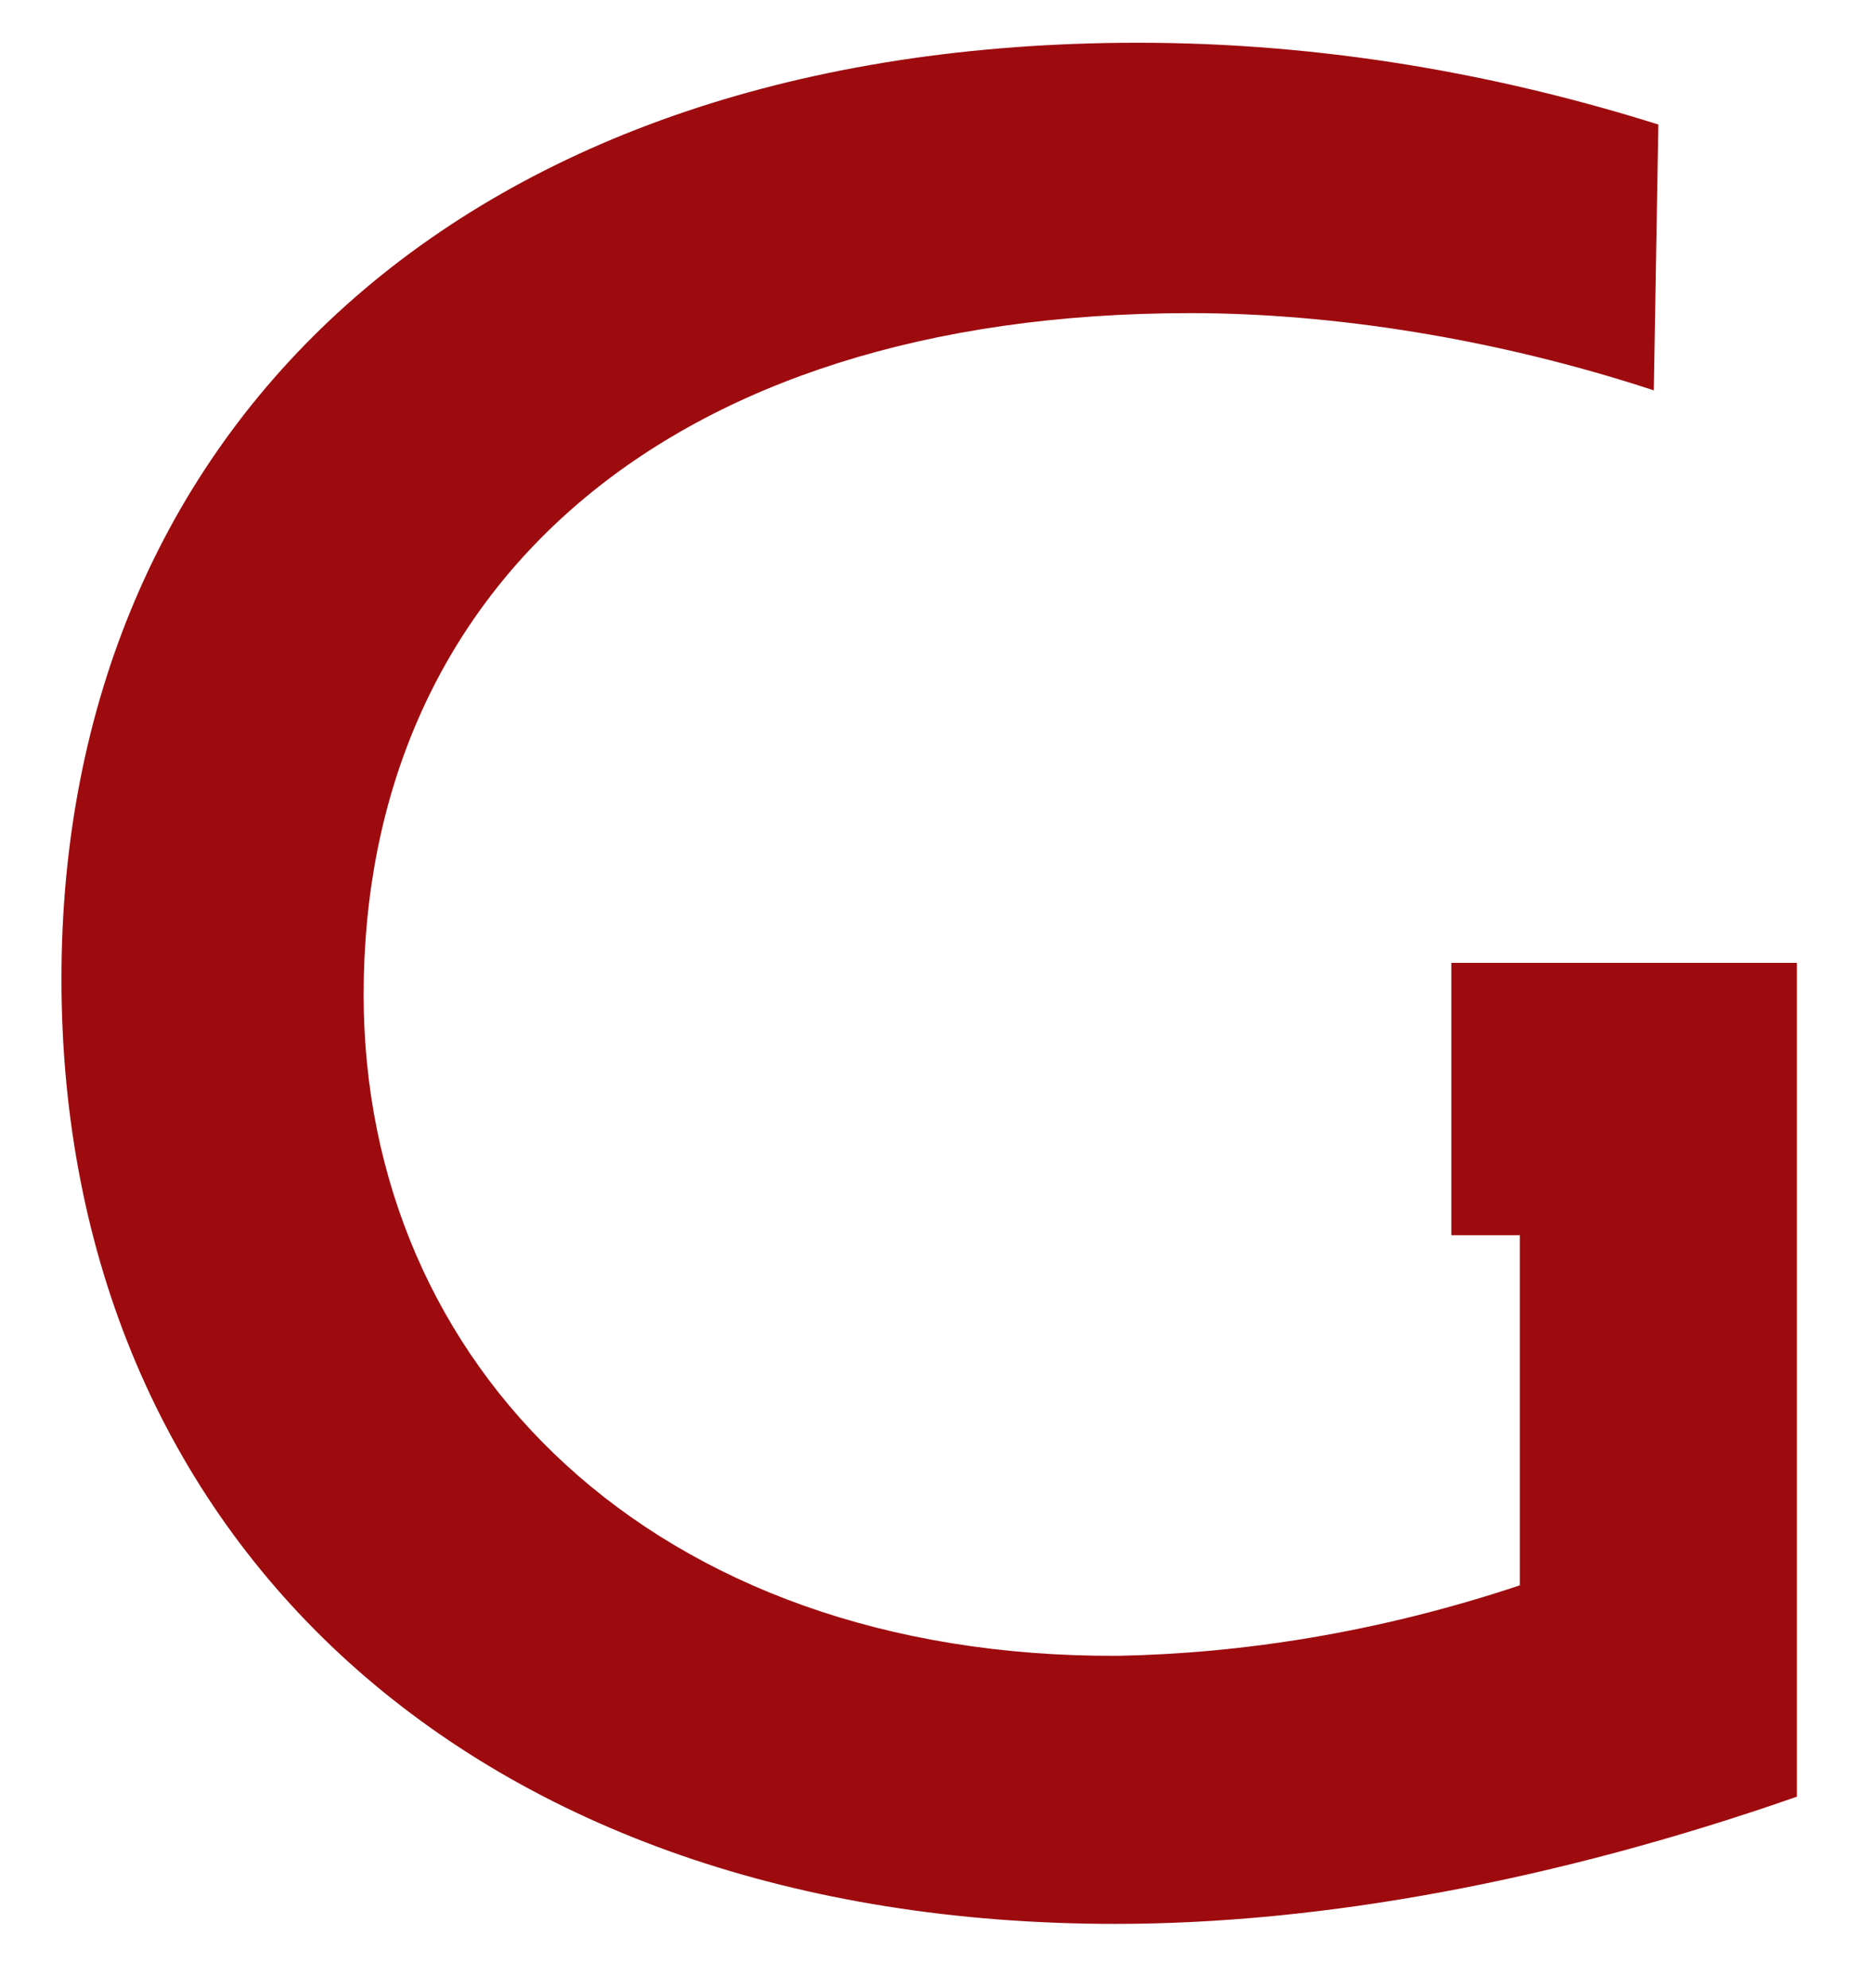 <?xml version="1.0" encoding="utf-8"?>
<!-- Generator: Adobe Illustrator 16.0.0, SVG Export Plug-In . SVG Version: 6.00 Build 0)  -->
<!DOCTYPE svg PUBLIC "-//W3C//DTD SVG 1.1//EN" "http://www.w3.org/Graphics/SVG/1.1/DTD/svg11.dtd">
<svg version="1.1" id="Layer_1" xmlns="http://www.w3.org/2000/svg" xmlns:xlink="http://www.w3.org/1999/xlink" x="0px" y="0px"
	 width="188.5px" height="200px" viewBox="0 0 188.5 200" enable-background="new 0 0 188.5 200" xml:space="preserve">
<g>
	<path fill="#9D0B0F" d="M146.066,96.885v27.404h6.89v35.232c-14.404,4.801-28.119,6.859-40.463,7.09
		c-46.863,0.229-75.896-29.264-75.896-66.522c0-40.463,29.948-68.582,83.211-68.582c14.174,0,30.633,2.515,46.633,7.771
		l0.456-26.748c-16-5.029-33.604-8.229-52.352-8.229C46.648,4.3,6.185,43.163,6.185,98.486c0,56.466,41.607,95.1,106.074,95.1
		c20.804,0,44.348-4.345,68.582-12.8v-56.496V96.885h-27.889H146.066z"/>
</g>
</svg>
